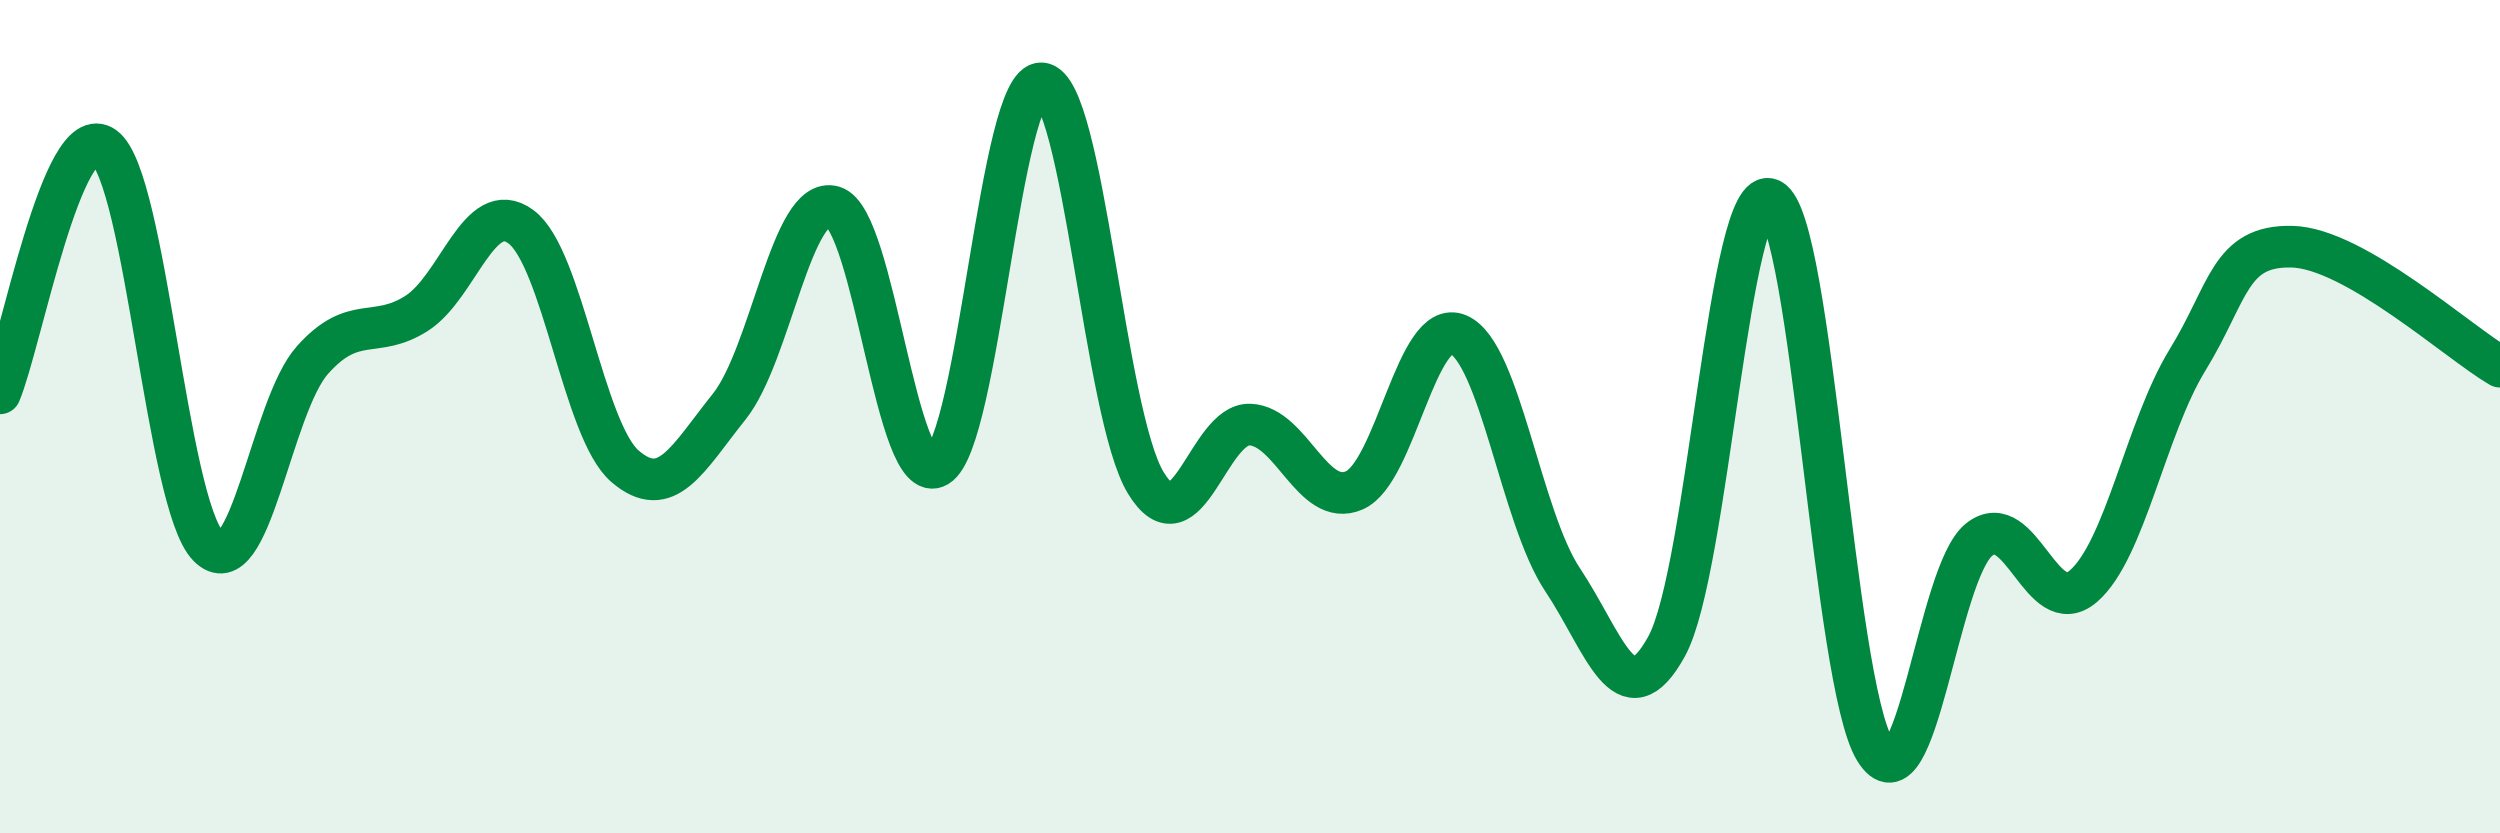 
    <svg width="60" height="20" viewBox="0 0 60 20" xmlns="http://www.w3.org/2000/svg">
      <path
        d="M 0,9.44 C 0.5,8.26 1.5,2.8 2.5,3.53 C 3.5,4.26 4,12.09 5,13.11 C 6,14.13 6.5,9.76 7.5,8.64 C 8.5,7.52 9,8.16 10,7.52 C 11,6.88 11.5,4.71 12.5,5.44 C 13.5,6.17 14,10.33 15,11.19 C 16,12.05 16.5,11.01 17.5,9.76 C 18.5,8.51 19,4.67 20,4.96 C 21,5.25 21.5,11.78 22.5,11.19 C 23.5,10.6 24,1.92 25,2 C 26,2.08 26.5,9.95 27.5,11.59 C 28.5,13.23 29,10.15 30,10.19 C 31,10.23 31.5,12.2 32.5,11.77 C 33.5,11.34 34,7.6 35,8.03 C 36,8.46 36.5,12.41 37.5,13.91 C 38.5,15.41 39,17.33 40,15.51 C 41,13.69 41.5,4.29 42.5,4.79 C 43.5,5.29 44,16.37 45,18 C 46,19.63 46.5,13.74 47.5,12.95 C 48.5,12.16 49,14.93 50,14.07 C 51,13.21 51.5,10.27 52.5,8.64 C 53.5,7.01 53.5,5.89 55,5.92 C 56.5,5.95 59,8.22 60,8.8L60 20L0 20Z"
        fill="#008740"
        opacity="0.1"
        stroke-linecap="round"
        stroke-linejoin="round"
      />
      <path
        d="M 0,9.44 C 0.5,8.26 1.5,2.8 2.5,3.53 C 3.5,4.26 4,12.09 5,13.11 C 6,14.13 6.5,9.76 7.5,8.64 C 8.5,7.52 9,8.16 10,7.52 C 11,6.88 11.5,4.71 12.5,5.44 C 13.5,6.17 14,10.33 15,11.19 C 16,12.05 16.5,11.01 17.5,9.76 C 18.5,8.51 19,4.67 20,4.96 C 21,5.25 21.5,11.78 22.5,11.19 C 23.5,10.6 24,1.92 25,2 C 26,2.08 26.5,9.95 27.5,11.59 C 28.5,13.23 29,10.15 30,10.19 C 31,10.23 31.5,12.2 32.5,11.77 C 33.5,11.34 34,7.6 35,8.03 C 36,8.46 36.5,12.41 37.5,13.91 C 38.5,15.41 39,17.33 40,15.51 C 41,13.69 41.5,4.29 42.5,4.79 C 43.5,5.29 44,16.37 45,18 C 46,19.63 46.5,13.74 47.5,12.95 C 48.5,12.16 49,14.93 50,14.07 C 51,13.21 51.5,10.27 52.5,8.64 C 53.5,7.01 53.5,5.89 55,5.92 C 56.5,5.95 59,8.22 60,8.8"
        stroke="#008740"
        stroke-width="1"
        fill="none"
        stroke-linecap="round"
        stroke-linejoin="round"
      />
    </svg>
  
